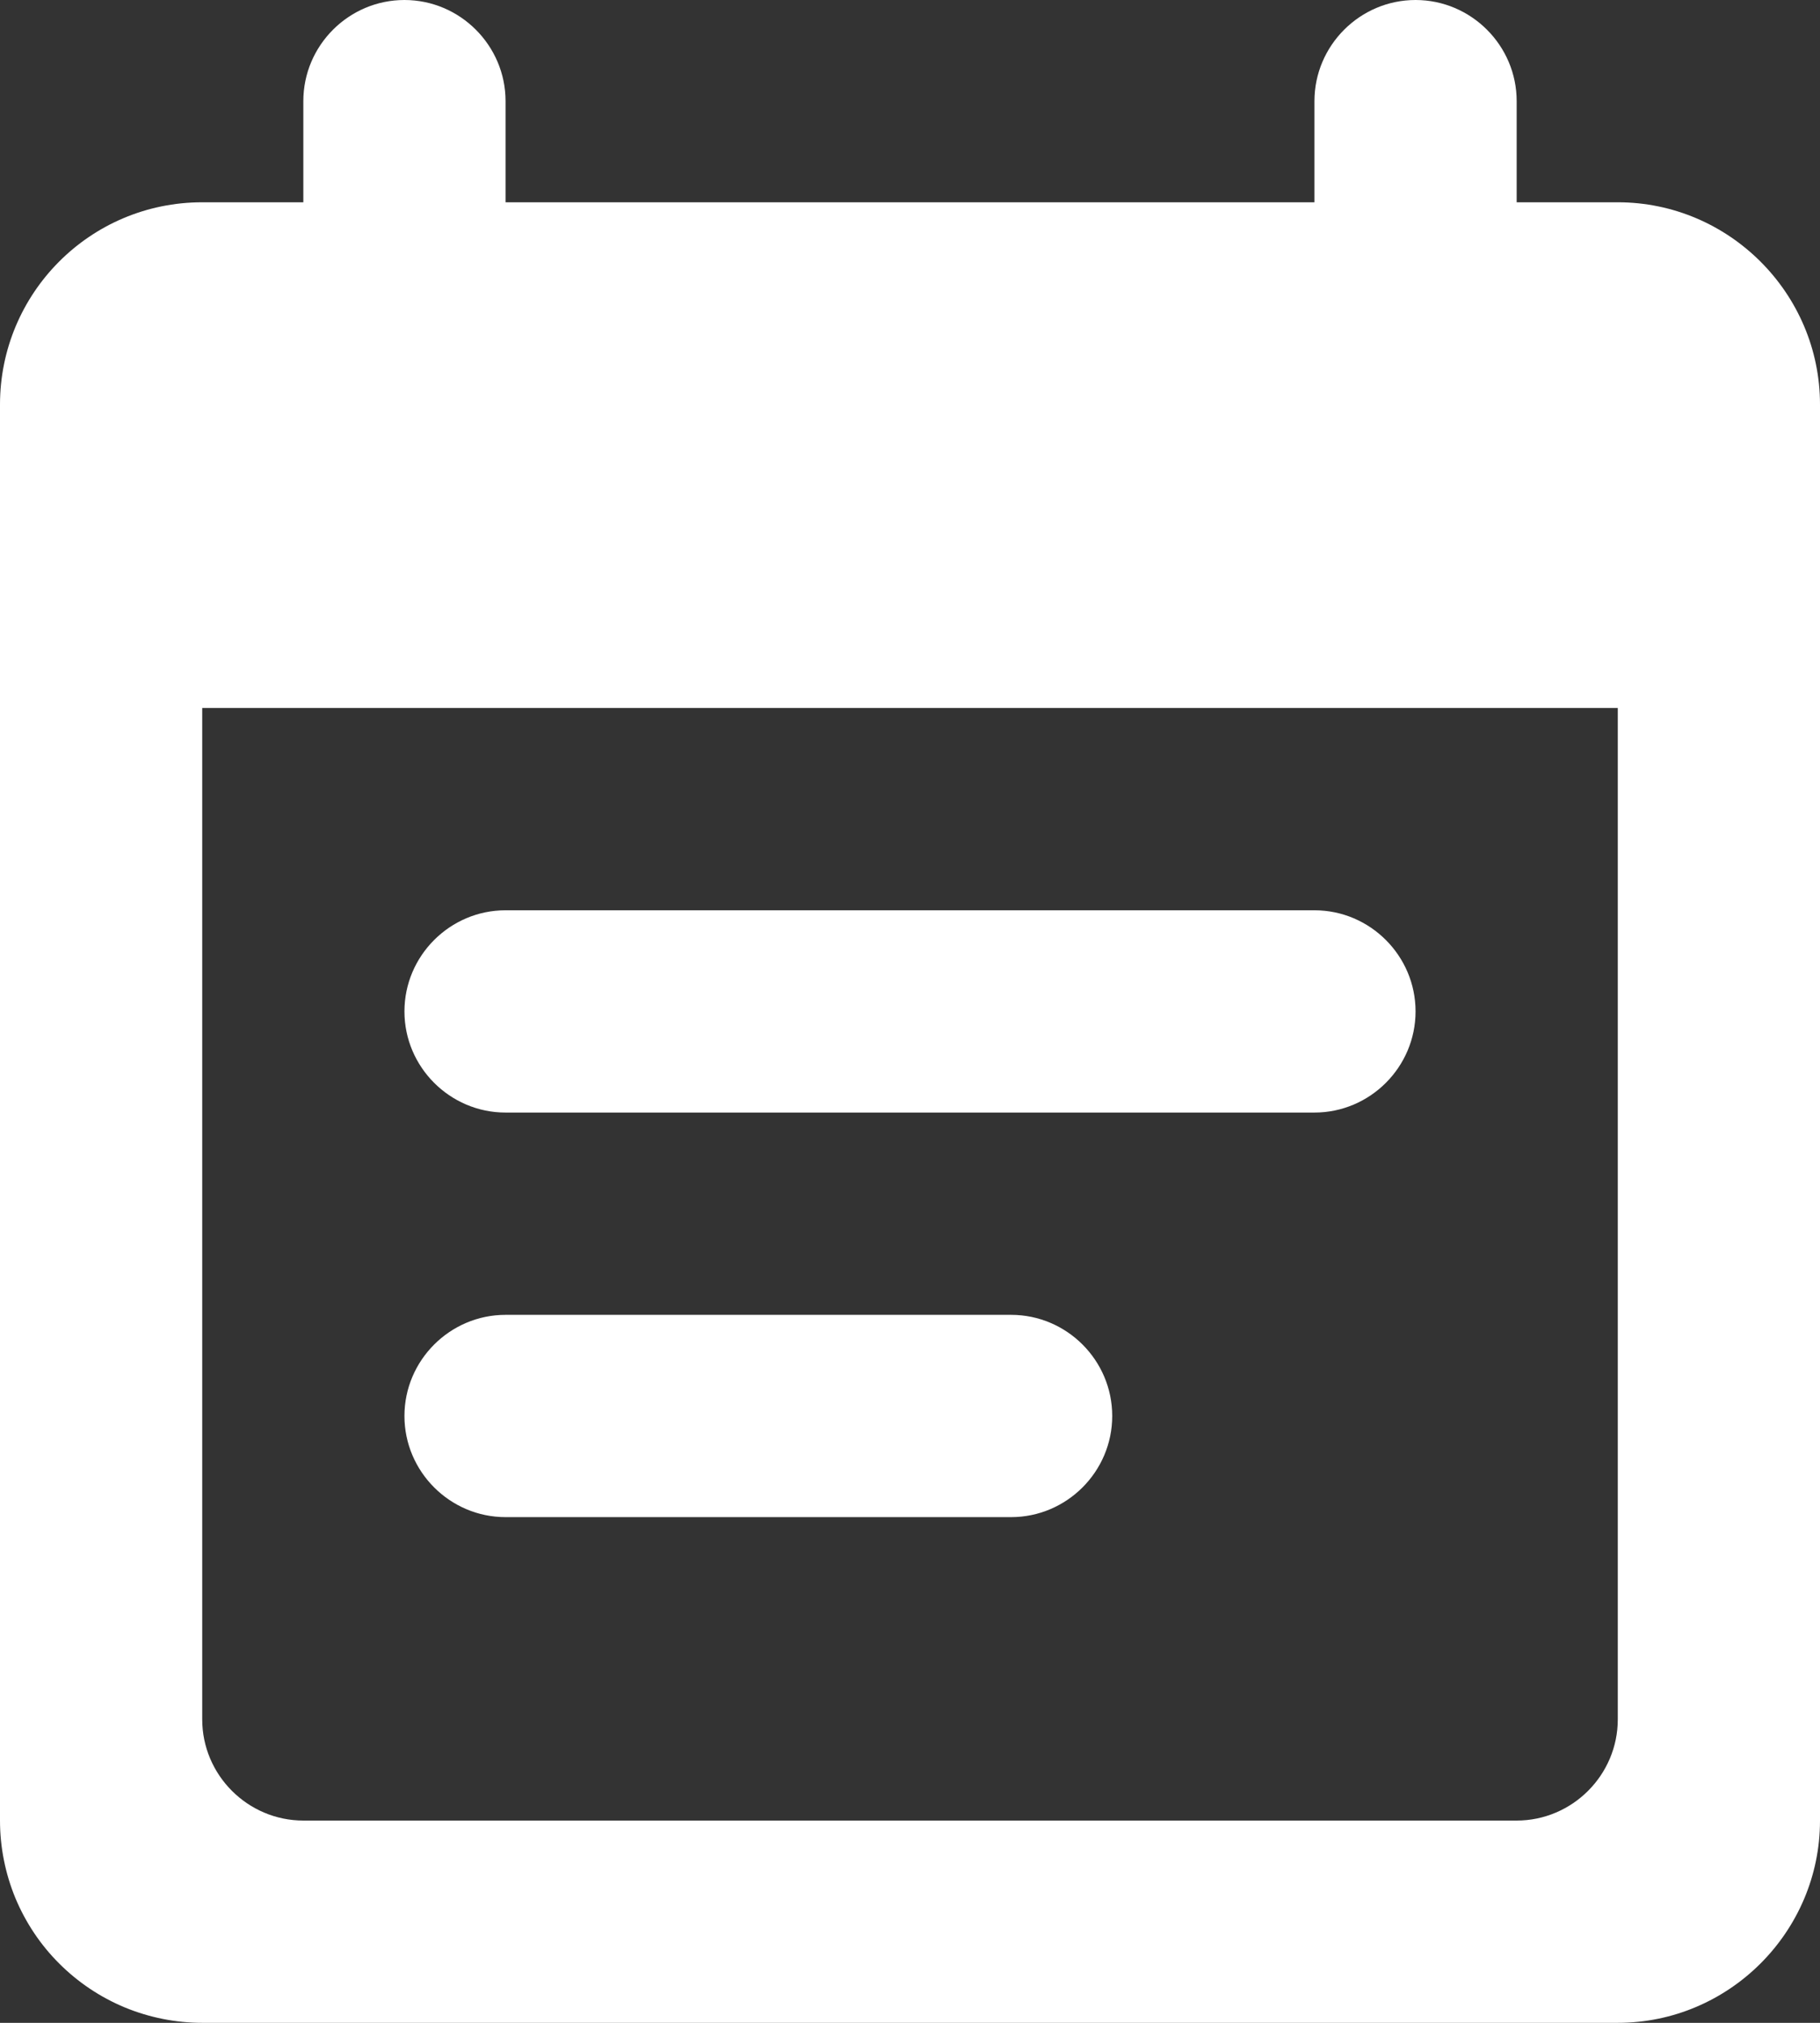 <svg width="18" height="20" viewBox="0 0 18 20" fill="none" xmlns="http://www.w3.org/2000/svg">
<rect x="0" y="0" width="18" height="20" fill="#333333" stroke="none"/>
<path d="M15 2V1C15 0.45 14.55 0 14 0C13.45 0 13 0.45 13 1V2H5V1C5 0.45 4.55 0 4 0C3.449 0 3 0.45 3 1V2H2C0.89 2 0 2.9 0 4V18C-1.84762e-08 18.263 0.052 18.523 0.152 18.766C0.253 19.008 0.4 19.229 0.586 19.414C0.772 19.6 0.992 19.747 1.235 19.848C1.478 19.948 1.738 20 2 20H16C17.1 20 18 19.1 18 18V4C18 2.9 17.1 2 16 2H15ZM5 9C4.45 9 4 9.45 4 10C4 10.55 4.45 11 5 11H13C13.55 11 14 10.55 14 10C14 9.45 13.55 9 13 9H5ZM15 18H3C2.45 18 2 17.55 2 17V7H16V17C16 17.55 15.55 18 15 18ZM5 13C4.45 13 4 13.45 4 14C4 14.55 4.45 15 5 15H10C10.55 15 11 14.55 11 14C11 13.449 10.55 13 10 13H5Z" fill="white"/>
</svg>
